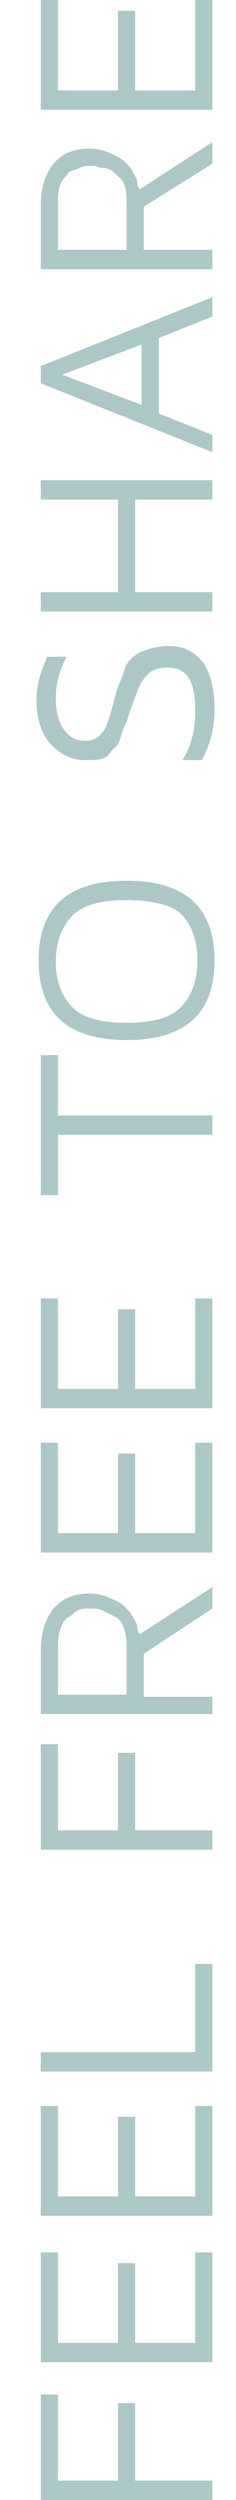 <svg id="Layer_1" xmlns="http://www.w3.org/2000/svg" viewBox="0 0 11 116.1"><style>.st0{fill:none;enable-background:new}.st1{fill:#acc8c6}</style><path class="st1" d="M9.9 116.1h-8v-4.9h.8v4h2.8v-3.6h.8v3.6h3.6v.9zm0-6.4h-8v-5.1h.8v4.2h2.8v-3.7h.8v3.7h2.8v-4.2h.8v5.1zm0-6.8h-8v-5.1h.8v4.2h2.8v-3.7h.8v3.7h2.8v-4.2h.8v5.1zm0-6.7h-8v-.9h7.2v-4.1h.8v5zm0-10.3h-8V81h.8v4h2.8v-3.6h.8V85h3.6v.9zm0-6.3h-8v-2.9c0-.9.2-1.5.6-2s1-.7 1.7-.7c.3 0 .7.1.9.2s.5.2.7.4.3.3.4.5.2.3.2.5.1.2.1.3l3.4-2.2v1l-3.2 2.1v2h3.2v.8zm-4-.9v-2c0-.4 0-.7-.1-1s-.2-.5-.4-.6l-.6-.3c-.2-.1-.3-.1-.6-.1s-.4 0-.6.1-.2.2-.4.3-.3.3-.4.6-.1.6-.1 1v2h3.2zm4-6.6h-8V67h.8v4.2h2.8v-3.7h.8v3.7h2.8V67h.8v5.1zm0-6.7h-8v-5.1h.8v4.2h2.8v-3.7h.8v3.7h2.8v-4.2h.8v5.1zm-7.2-9.9h-.8V49h.8v2.8h7.2v.9H2.7v2.8zm3.2-7.2c-2.7 0-4.1-1.2-4.1-3.7s1.4-3.7 4.1-3.7 4.1 1.2 4.1 3.7-1.4 3.7-4.1 3.7zm-2.5-1.5c.5.5 1.4.7 2.5.7s2-.2 2.5-.7c.5-.5.8-1.2.8-2.2 0-1-.3-1.7-.8-2.2-.5-.4-1.4-.6-2.5-.6s-2 .2-2.5.7c-.5.5-.8 1.2-.8 2.2 0 .9.3 1.6.8 2.1zM4 35.3c-.6 0-1.1-.2-1.6-.7-.4-.4-.7-1.1-.7-2.1 0-.7.2-1.3.5-2h.9c-.3.6-.5 1.2-.5 1.9 0 .6.1 1.1.4 1.5s.6.5 1 .5c.3 0 .5-.1.7-.3.2-.2.3-.5.4-.8.1-.3.2-.7.3-1.1.1-.4.3-.7.4-1.1s.4-.6.7-.8c.5-.2.9-.3 1.4-.3.7 0 1.2.3 1.6.8.3.5.5 1.2.5 2.1 0 .9-.2 1.7-.6 2.4h-.9c.4-.6.6-1.4.6-2.3 0-1.4-.4-2-1.3-2-.4 0-.7.1-.9.3-.2.2-.4.5-.5.8L6 33.2c-.1.4-.3.7-.4 1.1s-.3.4-.5.7-.7.3-1.1.3zm5.9-6.9h-8v-.9h3.6v-4.3H1.9v-.9h8v.9H6.3v4.3h3.6v.9zm0-7.4l-8-3.2V17l8-3.2v.9l-2.5 1v3.5l2.5 1v.8zm-3.3-2.2V16l-3.7 1.4 3.7 1.4zm3.3-6.3h-8V9.6c0-.9.2-1.5.6-2 .4-.5 1-.7 1.7-.7.3 0 .7.1.9.2s.5.2.7.4.3.3.4.5c.1.2.2.3.2.5s.1.2.1.3l3.4-2.2v1l-3.2 2v2h3.2v.9zm-4-.9v-2c0-.4 0-.7-.1-1s-.3-.4-.5-.6c-.1-.1-.3-.2-.5-.2s-.3-.1-.5-.1-.4 0-.6.1-.3.1-.5.2c-.1.2-.3.3-.4.6s-.1.6-.1 1v2h3.2zm4-6.5h-8V0h.8v4.2h2.8V.5h.8v3.7h2.8V0h.8v5.1z"/></svg>